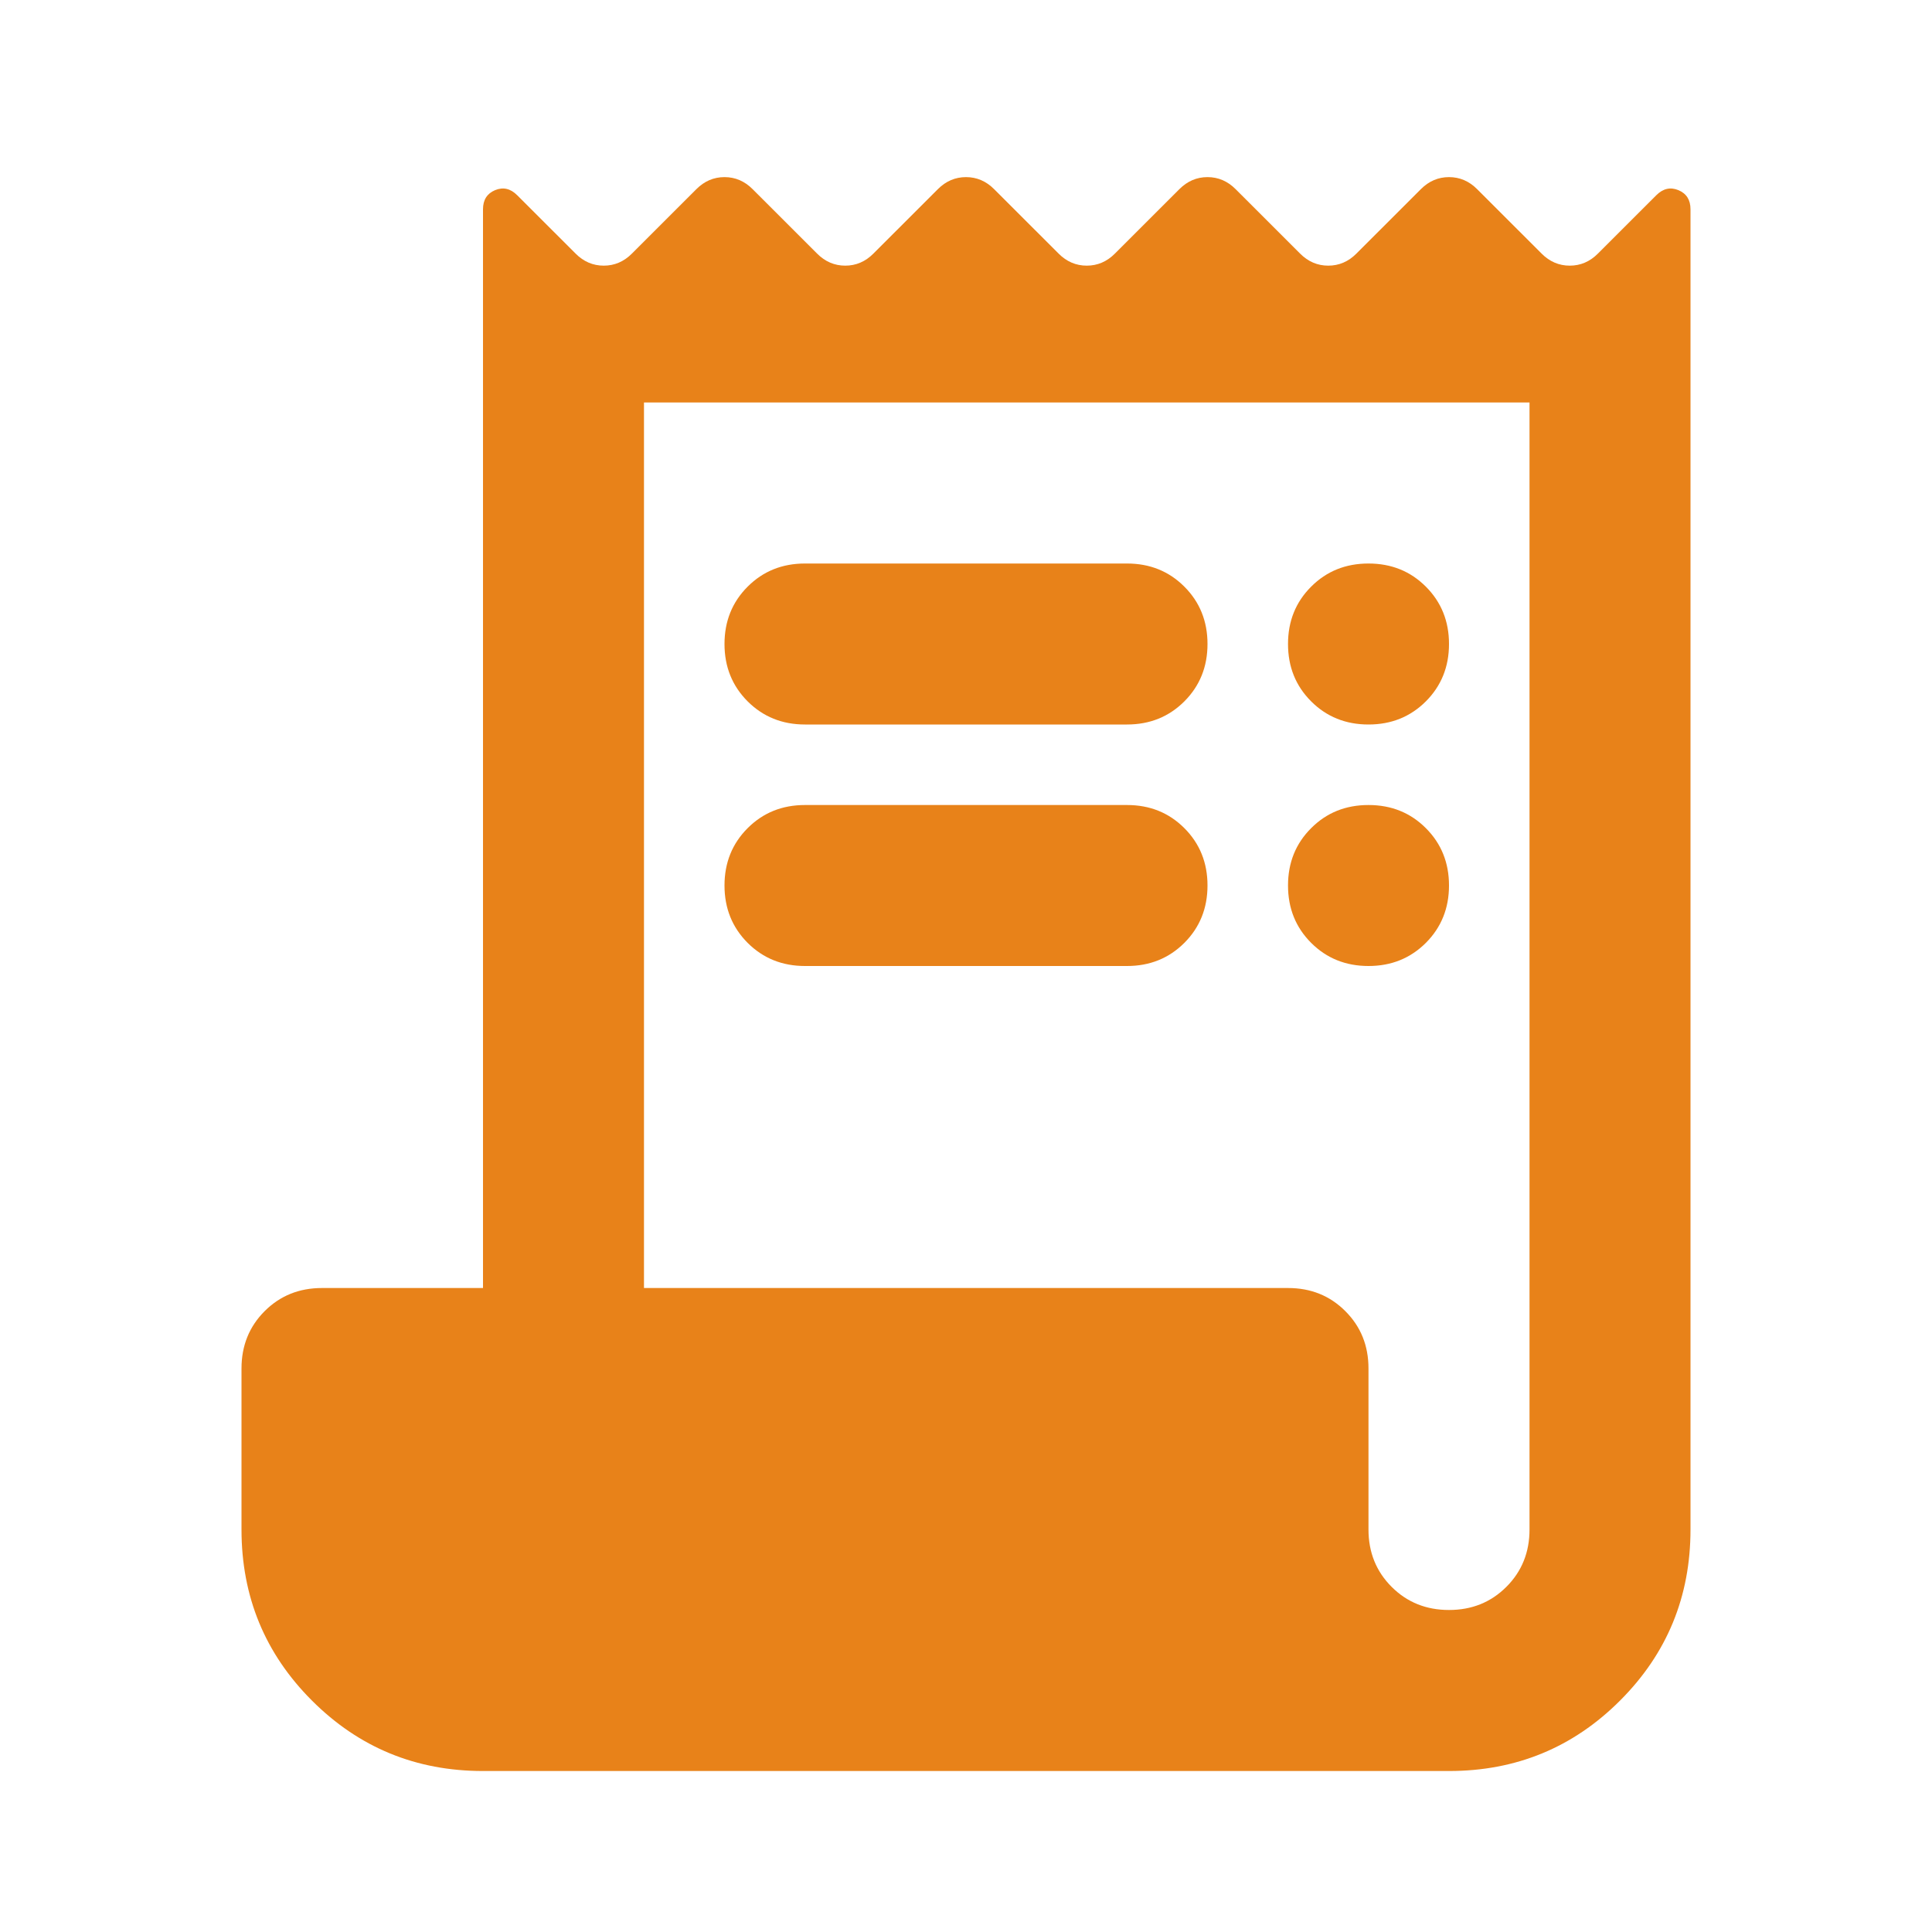<svg width="40" height="40" viewBox="0 0 40 40" fill="none" xmlns="http://www.w3.org/2000/svg">
<mask id="mask0_12881_23453" style="mask-type:alpha" maskUnits="userSpaceOnUse" x="0" y="0" width="40" height="40">
<rect width="40" height="40" fill="#D9D9D9"/>
</mask>
<g mask="url(#mask0_12881_23453)">
<path d="M10 36.667C8.611 36.667 7.431 36.181 6.458 35.208C5.486 34.236 5 33.056 5 31.667V28.333C5 27.861 5.16 27.465 5.479 27.146C5.799 26.826 6.194 26.667 6.667 26.667H10V4.333C10 4.139 10.083 4.007 10.25 3.937C10.417 3.868 10.569 3.903 10.708 4.042L11.917 5.25C12.083 5.417 12.278 5.5 12.5 5.5C12.722 5.5 12.917 5.417 13.083 5.25L14.417 3.917C14.583 3.75 14.778 3.667 15 3.667C15.222 3.667 15.417 3.75 15.583 3.917L16.917 5.25C17.083 5.417 17.278 5.5 17.5 5.5C17.722 5.5 17.917 5.417 18.083 5.25L19.417 3.917C19.583 3.75 19.778 3.667 20 3.667C20.222 3.667 20.417 3.75 20.583 3.917L21.917 5.25C22.083 5.417 22.278 5.5 22.5 5.5C22.722 5.5 22.917 5.417 23.083 5.25L24.417 3.917C24.583 3.75 24.778 3.667 25 3.667C25.222 3.667 25.417 3.75 25.583 3.917L26.917 5.25C27.083 5.417 27.278 5.5 27.5 5.5C27.722 5.5 27.917 5.417 28.083 5.25L29.417 3.917C29.583 3.75 29.778 3.667 30 3.667C30.222 3.667 30.417 3.75 30.583 3.917L31.917 5.25C32.083 5.417 32.278 5.5 32.5 5.5C32.722 5.5 32.917 5.417 33.083 5.25L34.292 4.042C34.431 3.903 34.583 3.868 34.75 3.937C34.917 4.007 35 4.139 35 4.333V31.667C35 33.056 34.514 34.236 33.542 35.208C32.569 36.181 31.389 36.667 30 36.667H10ZM30 33.333C30.472 33.333 30.868 33.174 31.188 32.854C31.507 32.535 31.667 32.139 31.667 31.667V8.333H13.333V26.667H26.667C27.139 26.667 27.535 26.826 27.854 27.146C28.174 27.465 28.333 27.861 28.333 28.333V31.667C28.333 32.139 28.493 32.535 28.812 32.854C29.132 33.174 29.528 33.333 30 33.333ZM16.667 11.667H23.333C23.806 11.667 24.201 11.826 24.521 12.146C24.84 12.465 25 12.861 25 13.333C25 13.806 24.84 14.201 24.521 14.521C24.201 14.84 23.806 15 23.333 15H16.667C16.194 15 15.799 14.84 15.479 14.521C15.16 14.201 15 13.806 15 13.333C15 12.861 15.16 12.465 15.479 12.146C15.799 11.826 16.194 11.667 16.667 11.667ZM16.667 16.667H23.333C23.806 16.667 24.201 16.826 24.521 17.146C24.84 17.465 25 17.861 25 18.333C25 18.805 24.84 19.201 24.521 19.521C24.201 19.84 23.806 20 23.333 20H16.667C16.194 20 15.799 19.84 15.479 19.521C15.16 19.201 15 18.805 15 18.333C15 17.861 15.16 17.465 15.479 17.146C15.799 16.826 16.194 16.667 16.667 16.667ZM28.333 15C27.861 15 27.465 14.84 27.146 14.521C26.826 14.201 26.667 13.806 26.667 13.333C26.667 12.861 26.826 12.465 27.146 12.146C27.465 11.826 27.861 11.667 28.333 11.667C28.806 11.667 29.201 11.826 29.521 12.146C29.84 12.465 30 12.861 30 13.333C30 13.806 29.84 14.201 29.521 14.521C29.201 14.84 28.806 15 28.333 15ZM28.333 20C27.861 20 27.465 19.84 27.146 19.521C26.826 19.201 26.667 18.805 26.667 18.333C26.667 17.861 26.826 17.465 27.146 17.146C27.465 16.826 27.861 16.667 28.333 16.667C28.806 16.667 29.201 16.826 29.521 17.146C29.84 17.465 30 17.861 30 18.333C30 18.805 29.84 19.201 29.521 19.521C29.201 19.84 28.806 20 28.333 20Z" fill="#E88219"/>
</g>
</svg>
